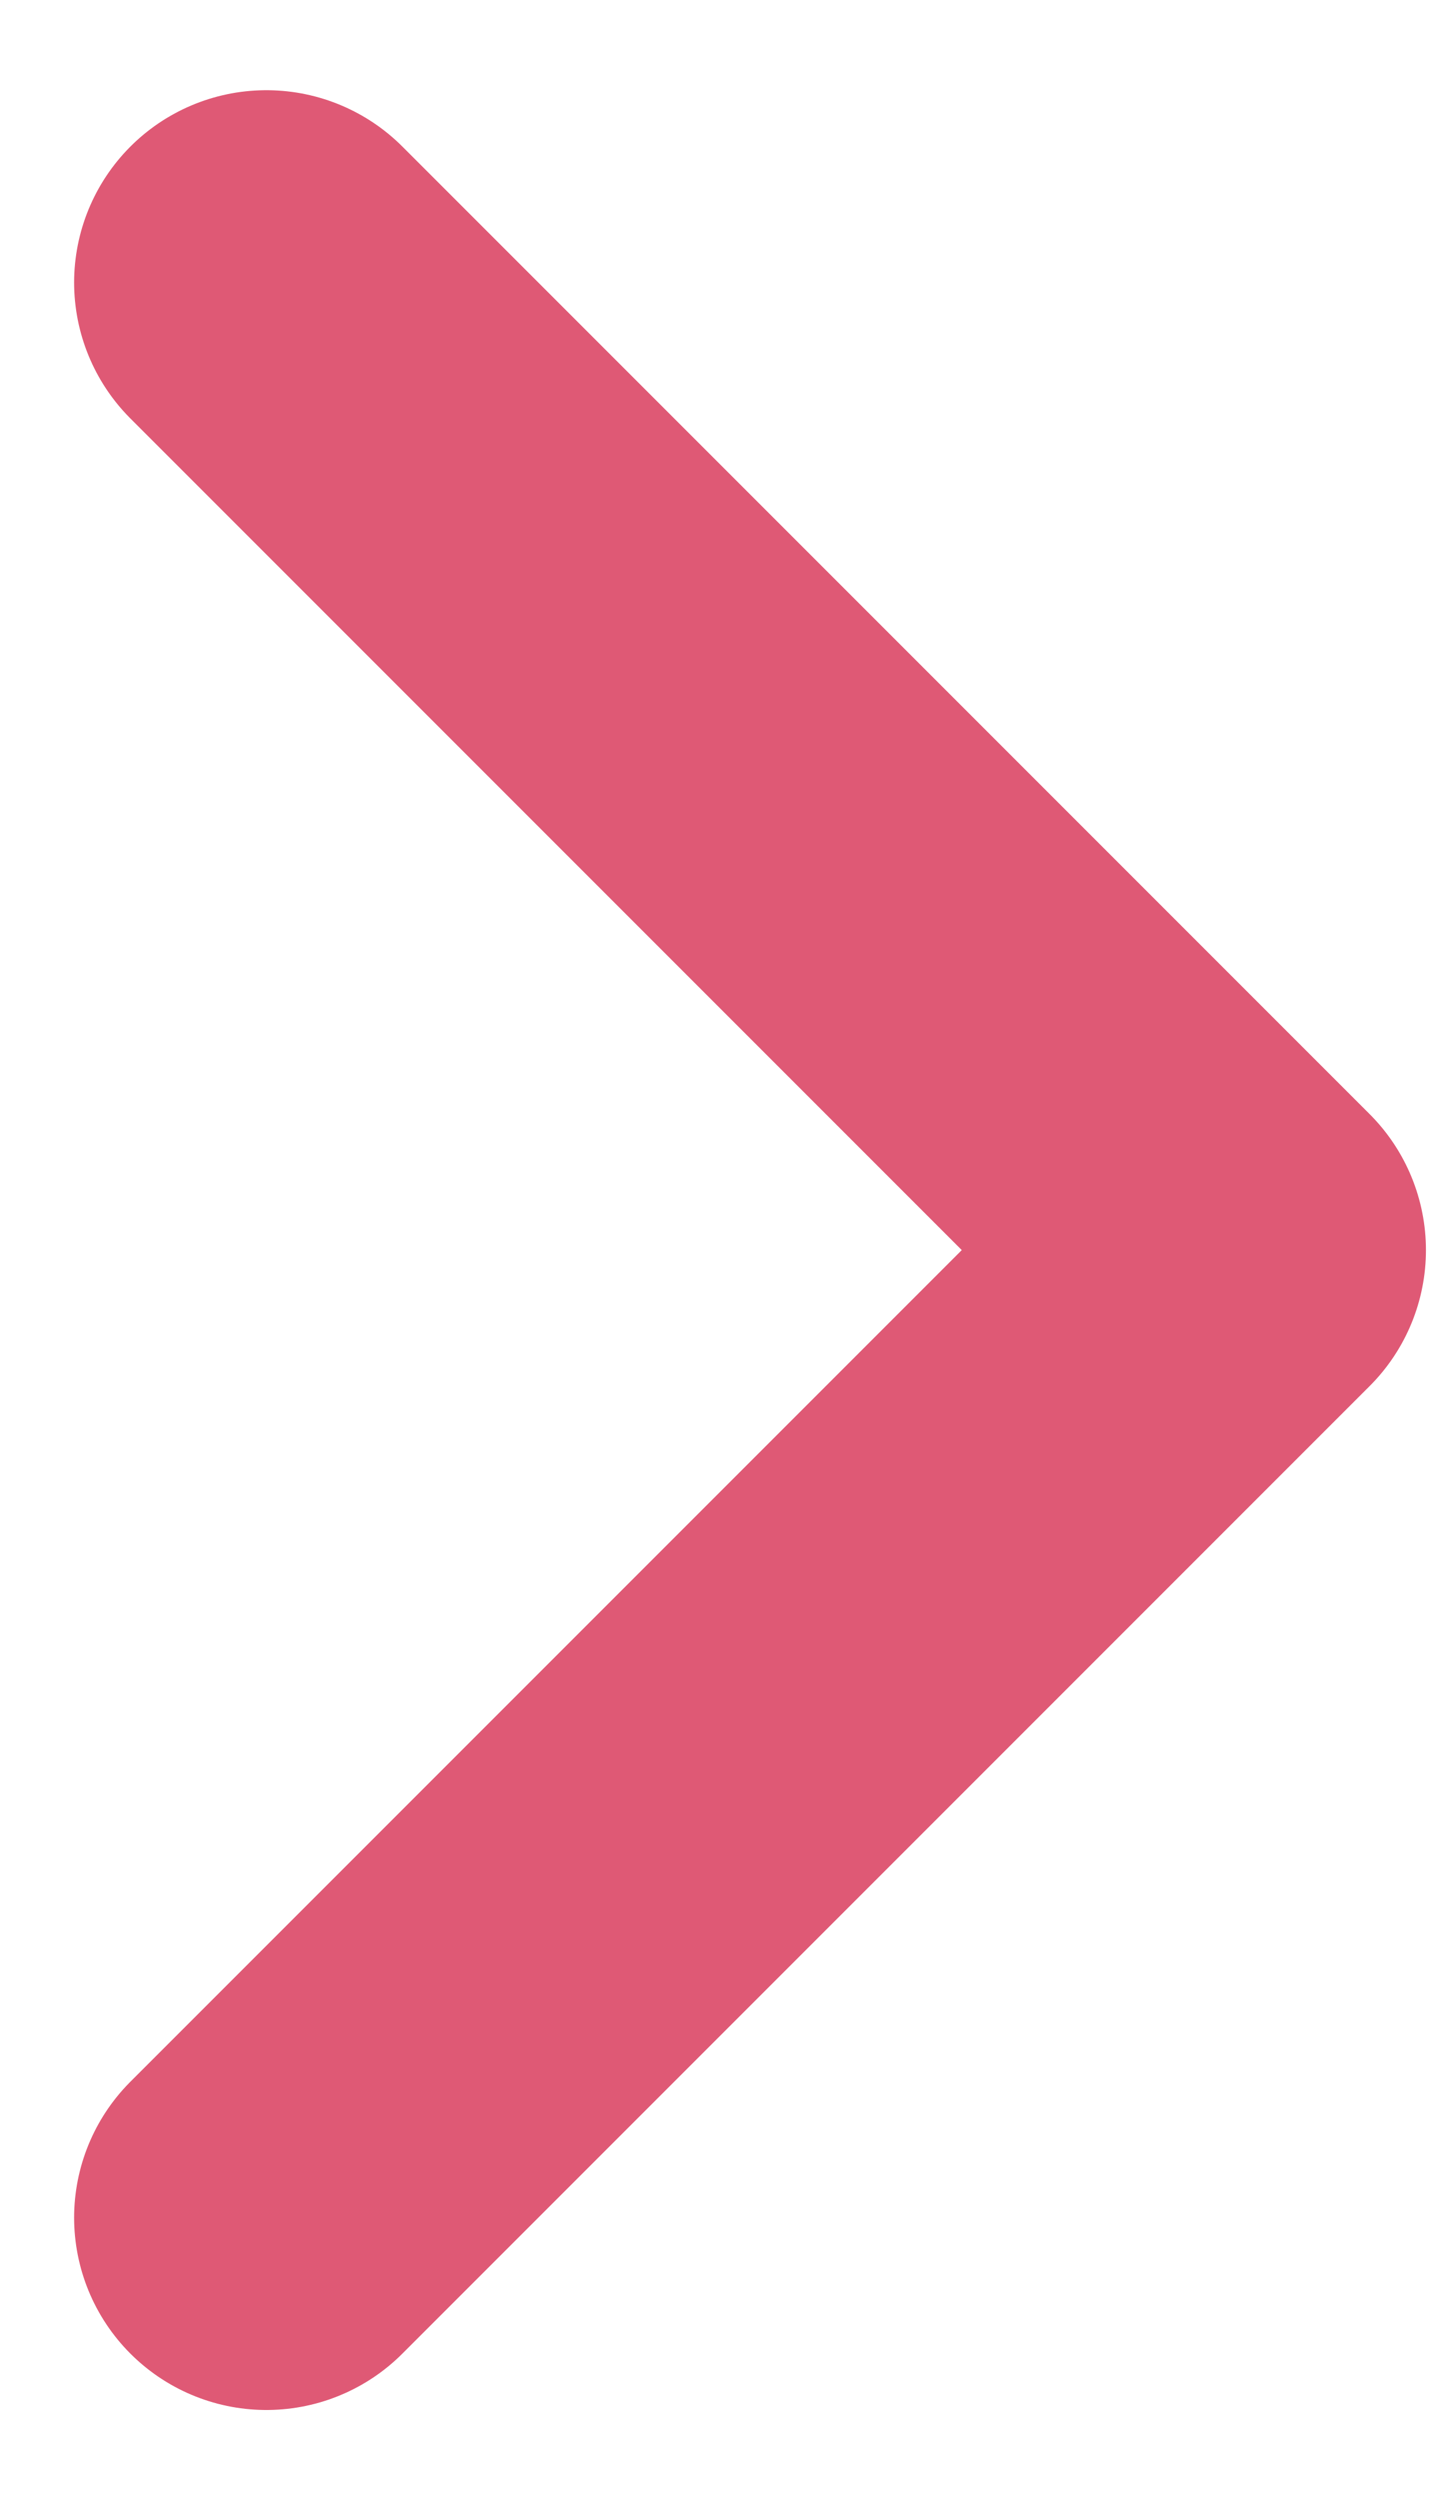 <svg width="15" height="26" viewBox="0 0 15 26" fill="none" xmlns="http://www.w3.org/2000/svg">
<path d="M2.771 23.062L12.833 13L2.771 2.938" stroke="#DF5975" stroke-width="4" stroke-linecap="round" stroke-linejoin="round"/>
</svg>
